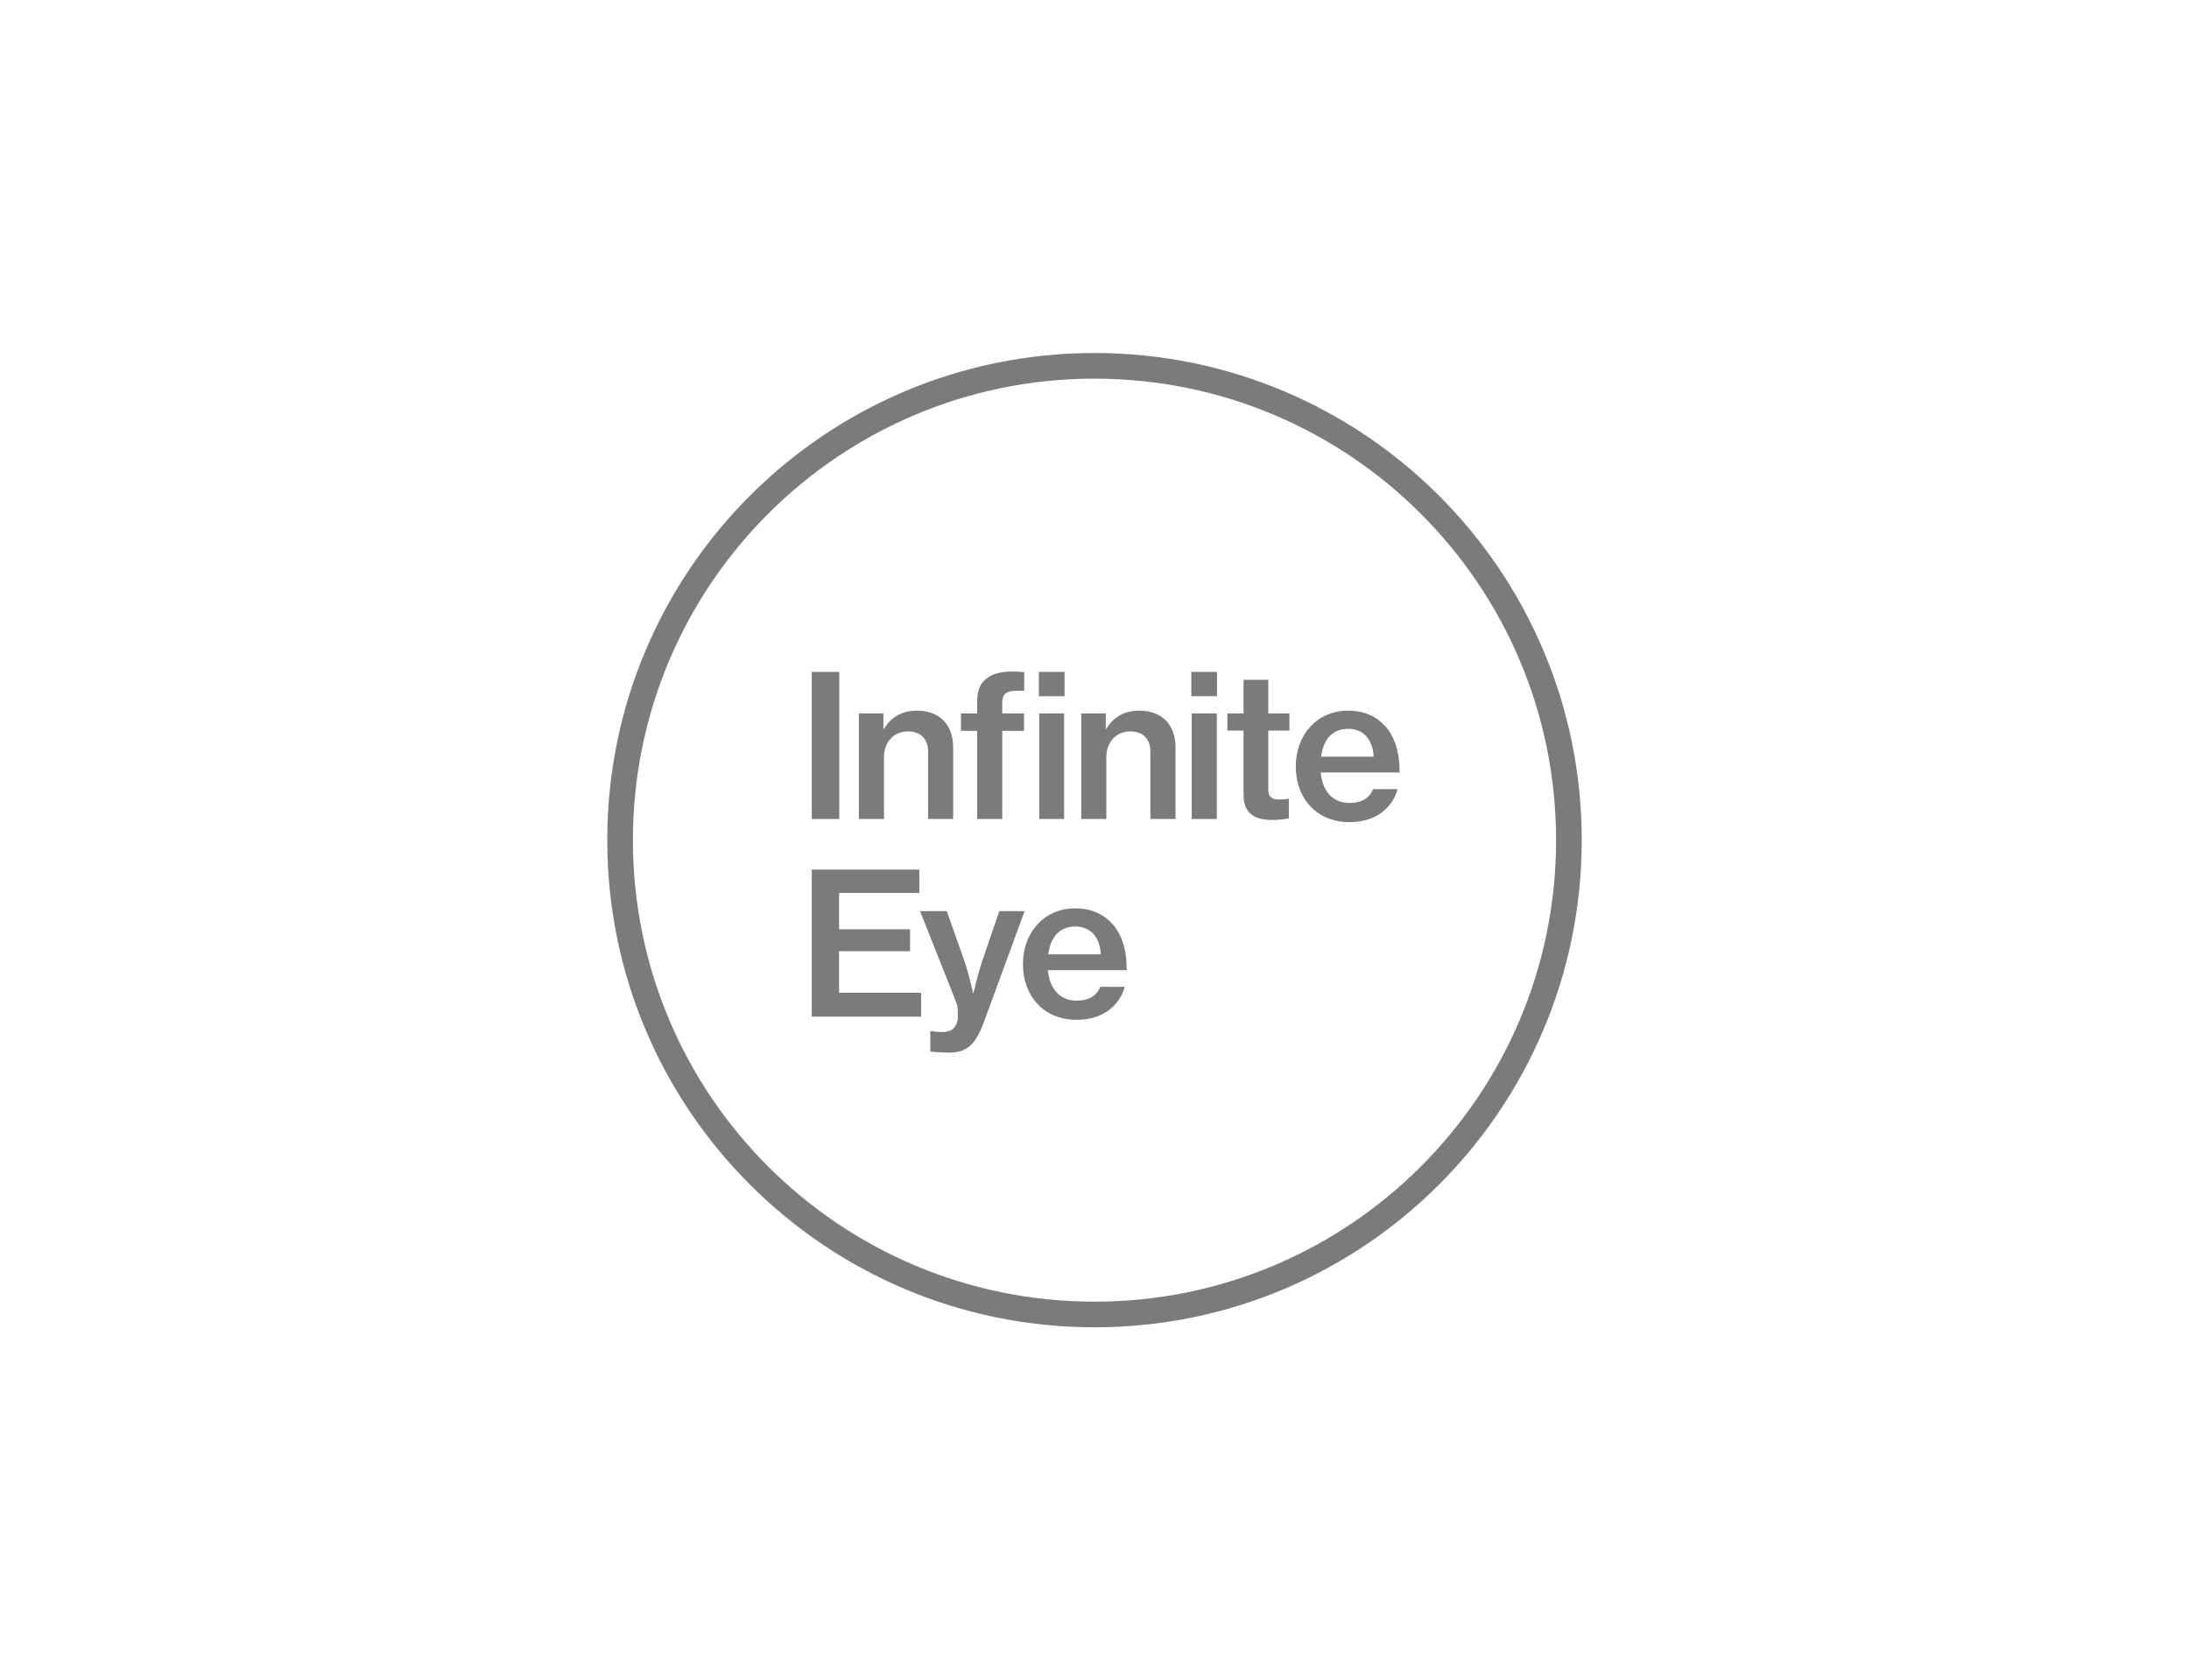 <svg width="155" height="119" viewBox="0 0 155 119" fill="none" xmlns="http://www.w3.org/2000/svg">
<path fill-rule="evenodd" clip-rule="evenodd" d="M77.5 92.184C95.551 92.184 110.184 77.551 110.184 59.5C110.184 41.449 95.551 26.816 77.5 26.816C59.449 26.816 44.816 41.449 44.816 59.5C44.816 77.551 59.449 92.184 77.5 92.184ZM77.5 94C96.554 94 112 78.554 112 59.5C112 40.446 96.554 25 77.5 25C58.446 25 43 40.446 43 59.5C43 78.554 58.446 94 77.5 94Z" fill="#7C7B7B"/>
<path d="M57.48 58H59.426V47.584H57.48V58Z" fill="#7C7B7B"/>
<path d="M62.552 50.524H60.816V58H62.594V53.618C62.594 52.554 63.294 51.798 64.288 51.798C65.198 51.798 65.716 52.344 65.716 53.226V58H67.494V52.932C67.494 51.322 66.528 50.328 64.918 50.328C63.868 50.328 63.084 50.79 62.594 51.616H62.552V50.524Z" fill="#7C7B7B"/>
<path d="M68.042 51.756H69.19V58H70.968V51.756H72.508V50.524H70.968V49.81C70.968 48.998 71.346 48.872 72.522 48.928V47.598C72.242 47.57 71.962 47.556 71.724 47.556C70.94 47.556 70.296 47.696 69.89 48.032C69.414 48.354 69.19 48.886 69.19 49.698V50.524H68.042V51.756ZM73.586 58H75.35V50.524H73.586V58ZM73.558 49.306H75.378V47.584H73.558V49.306Z" fill="#7C7B7B"/>
<path d="M78.296 50.524H76.56V58H78.338V53.618C78.338 52.554 79.038 51.798 80.032 51.798C80.942 51.798 81.46 52.344 81.46 53.226V58H83.238V52.932C83.238 51.322 82.272 50.328 80.662 50.328C79.612 50.328 78.828 50.79 78.338 51.616H78.296V50.524Z" fill="#7C7B7B"/>
<path d="M84.356 49.306H86.176V47.584H84.356V49.306ZM84.384 58H86.162V50.524H84.384V58Z" fill="#7C7B7B"/>
<path d="M86.907 51.742H88.055V56.32C88.055 57.636 88.881 58.07 90.085 58.07C90.561 58.07 90.967 58.014 91.261 57.958V56.572H91.177C91.037 56.6 90.785 56.628 90.603 56.628C90.099 56.628 89.805 56.474 89.805 55.928V51.742H91.303V50.524H89.805V48.144H88.055V50.524H86.907V51.742Z" fill="#7C7B7B"/>
<path d="M95.56 58.224C97.394 58.224 98.598 57.23 98.962 55.886H97.226C96.988 56.502 96.428 56.866 95.574 56.866C94.328 56.866 93.642 55.998 93.516 54.71H99.102C99.116 53.324 98.766 52.148 98.038 51.378C97.408 50.706 96.554 50.328 95.462 50.328C93.25 50.328 91.752 52.05 91.752 54.276C91.752 56.488 93.18 58.224 95.56 58.224ZM95.462 51.616C96.54 51.616 97.198 52.358 97.268 53.59H93.544C93.698 52.414 94.3 51.616 95.462 51.616Z" fill="#7C7B7B"/>
<path d="M57.48 72H65.222V70.306H59.413V67.366H64.439V65.812H59.413V63.236H65.097V61.584H57.48V72Z" fill="#7C7B7B"/>
<path d="M67.177 74.548C68.395 74.548 69.039 74.072 69.655 72.42L72.553 64.524H70.761L69.571 67.996C69.263 68.906 68.927 70.32 68.927 70.32H68.899C68.899 70.32 68.591 68.92 68.269 67.996L67.037 64.524H65.147L67.723 71.02C67.877 71.426 67.807 72.126 67.807 72.266C67.653 72.868 67.317 73.092 66.715 73.092C66.533 73.092 66.043 73.064 65.973 73.022H65.875V74.464C66.001 74.506 66.953 74.548 67.177 74.548Z" fill="#7C7B7B"/>
<path d="M76.24 72.224C78.074 72.224 79.278 71.23 79.642 69.886H77.906C77.668 70.502 77.108 70.866 76.254 70.866C75.008 70.866 74.322 69.998 74.196 68.71H79.782C79.796 67.324 79.446 66.148 78.718 65.378C78.088 64.706 77.234 64.328 76.142 64.328C73.93 64.328 72.432 66.05 72.432 68.276C72.432 70.488 73.86 72.224 76.24 72.224ZM76.142 65.616C77.22 65.616 77.878 66.358 77.948 67.59H74.224C74.378 66.414 74.98 65.616 76.142 65.616Z" fill="#7C7B7B"/>
</svg>
